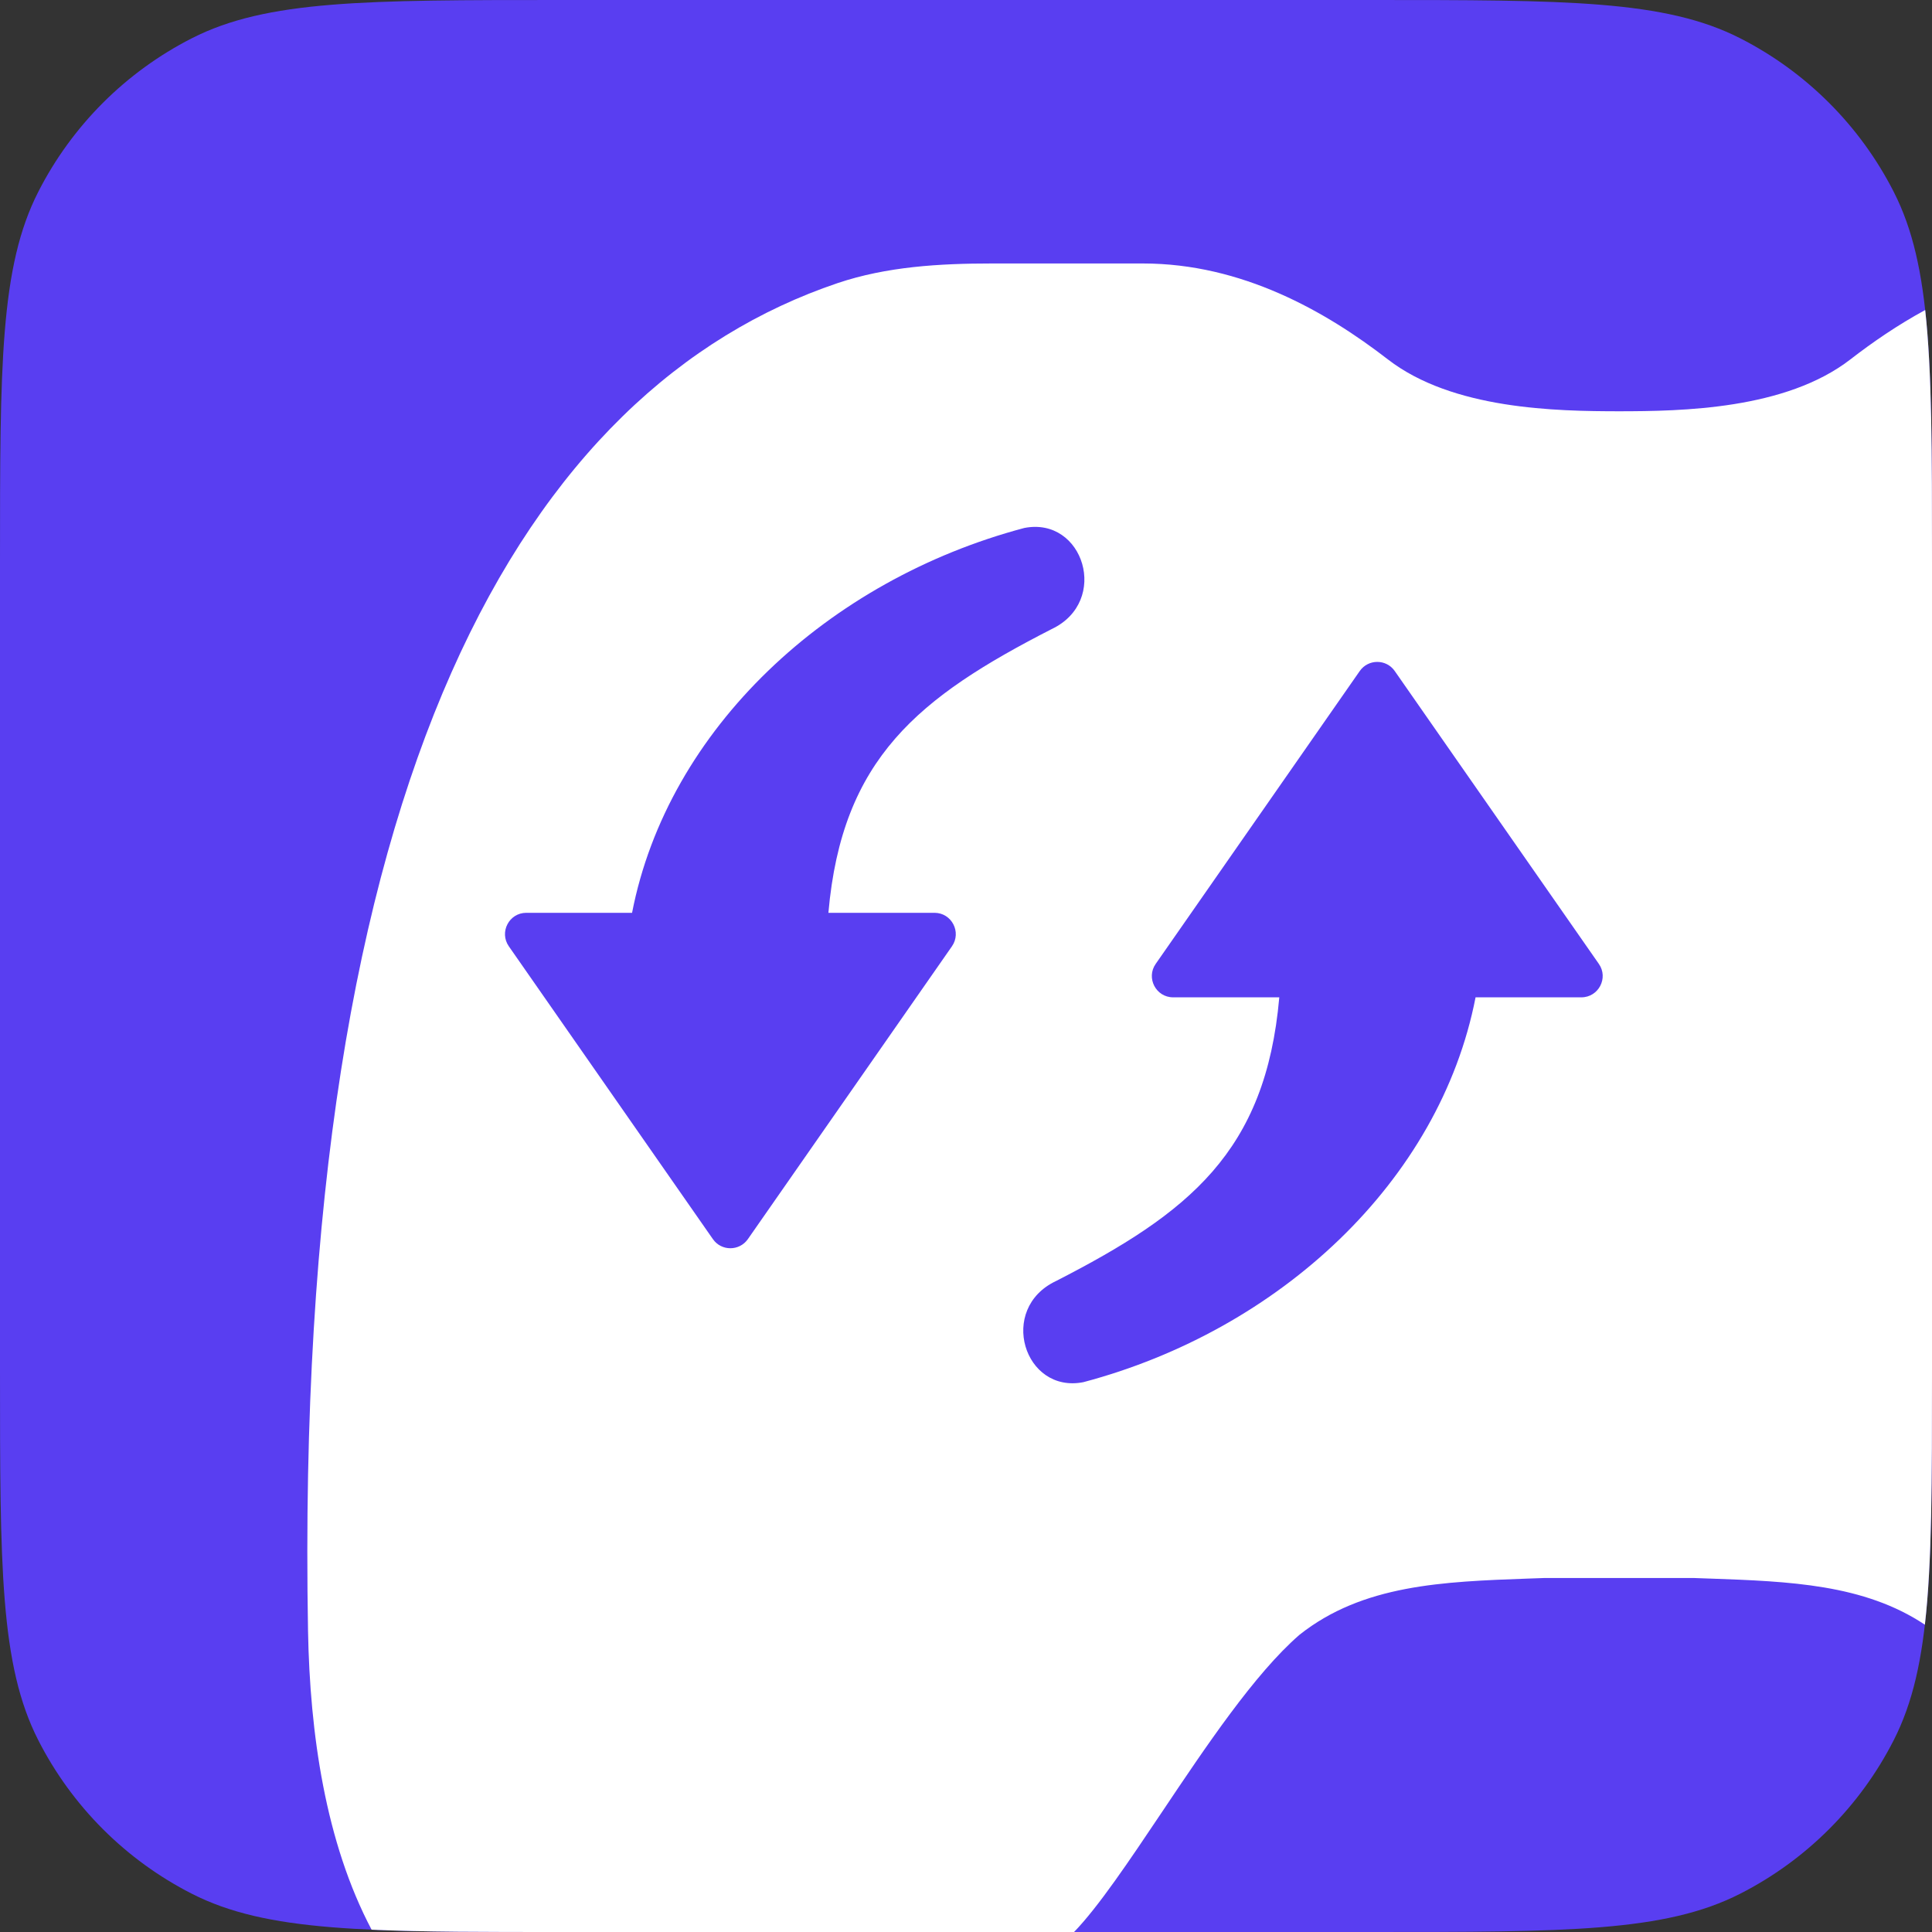 <svg xmlns="http://www.w3.org/2000/svg" width="32" height="32" viewBox="0 0 32 32" fill="none">
<rect x="0" y="0" width="32" height="32" fill="#333333" stroke="none"/>
<g clip-path="url(#clip0_302_1571)">
<path d="M0 9.309C0 6.051 0 4.421 0.634 3.177C1.192 2.082 2.082 1.192 3.177 0.634C4.421 0 6.051 0 9.309 0H22.691C25.949 0 27.579 0 28.823 0.634C29.918 1.192 30.808 2.082 31.366 3.177C32 4.421 32 6.051 32 9.309V22.691C32 25.949 32 27.579 31.366 28.823C30.808 29.918 29.918 30.808 28.823 31.366C27.579 32 25.949 32 22.691 32H9.309C6.051 32 4.421 32 3.177 31.366C2.082 30.808 1.192 29.918 0.634 28.823C0 27.579 0 25.949 0 22.691V9.309Z" fill="#593EF1"/>
<path fill-rule="evenodd" clip-rule="evenodd" d="M9.309 32H17.79C18.196 31.579 18.698 30.83 19.24 30.022C19.975 28.925 20.783 27.719 21.524 27.077C22.572 26.245 23.901 26.197 25.314 26.146L25.316 26.146C25.401 26.143 25.487 26.14 25.572 26.137H28.064C28.148 26.14 28.232 26.143 28.316 26.146L28.322 26.146C29.633 26.193 30.872 26.238 31.882 26.91C32 25.88 32 24.551 32 22.691V9.309C32 7.476 32 6.159 31.887 5.135C31.431 5.383 31.016 5.668 30.648 5.953C29.574 6.784 27.853 6.811 26.818 6.812C25.784 6.811 24.062 6.784 22.988 5.953C21.961 5.159 20.573 4.364 18.93 4.364H16.429C15.561 4.364 14.687 4.415 13.871 4.69C8.767 6.416 4.848 12.718 5.102 27.016C5.133 28.712 5.39 30.514 6.155 31.962C7.006 32 8.032 32 9.309 32ZM15.478 15.119H13.721C13.945 12.56 15.214 11.549 17.418 10.42C18.388 9.962 17.948 8.551 16.965 8.745C13.721 9.605 11.062 12.069 10.469 15.119H8.717C8.432 15.119 8.265 15.44 8.428 15.674L11.808 20.524C11.948 20.725 12.246 20.725 12.387 20.524L15.767 15.674C15.93 15.44 15.763 15.119 15.478 15.119ZM19.431 16.519H21.189C20.964 19.078 19.695 20.089 17.491 21.218C16.521 21.676 16.962 23.087 17.944 22.893C21.188 22.033 23.847 19.569 24.44 16.519H26.192C26.477 16.519 26.645 16.198 26.482 15.965L23.101 11.114C22.961 10.913 22.663 10.913 22.522 11.114L19.142 15.965C18.979 16.198 19.146 16.519 19.431 16.519Z" fill="white"/>
</g>
<defs>
<clipPath id="clip0_302_1571">
<rect width="32" height="32" fill="white"/>
</clipPath>
</defs>
</svg>